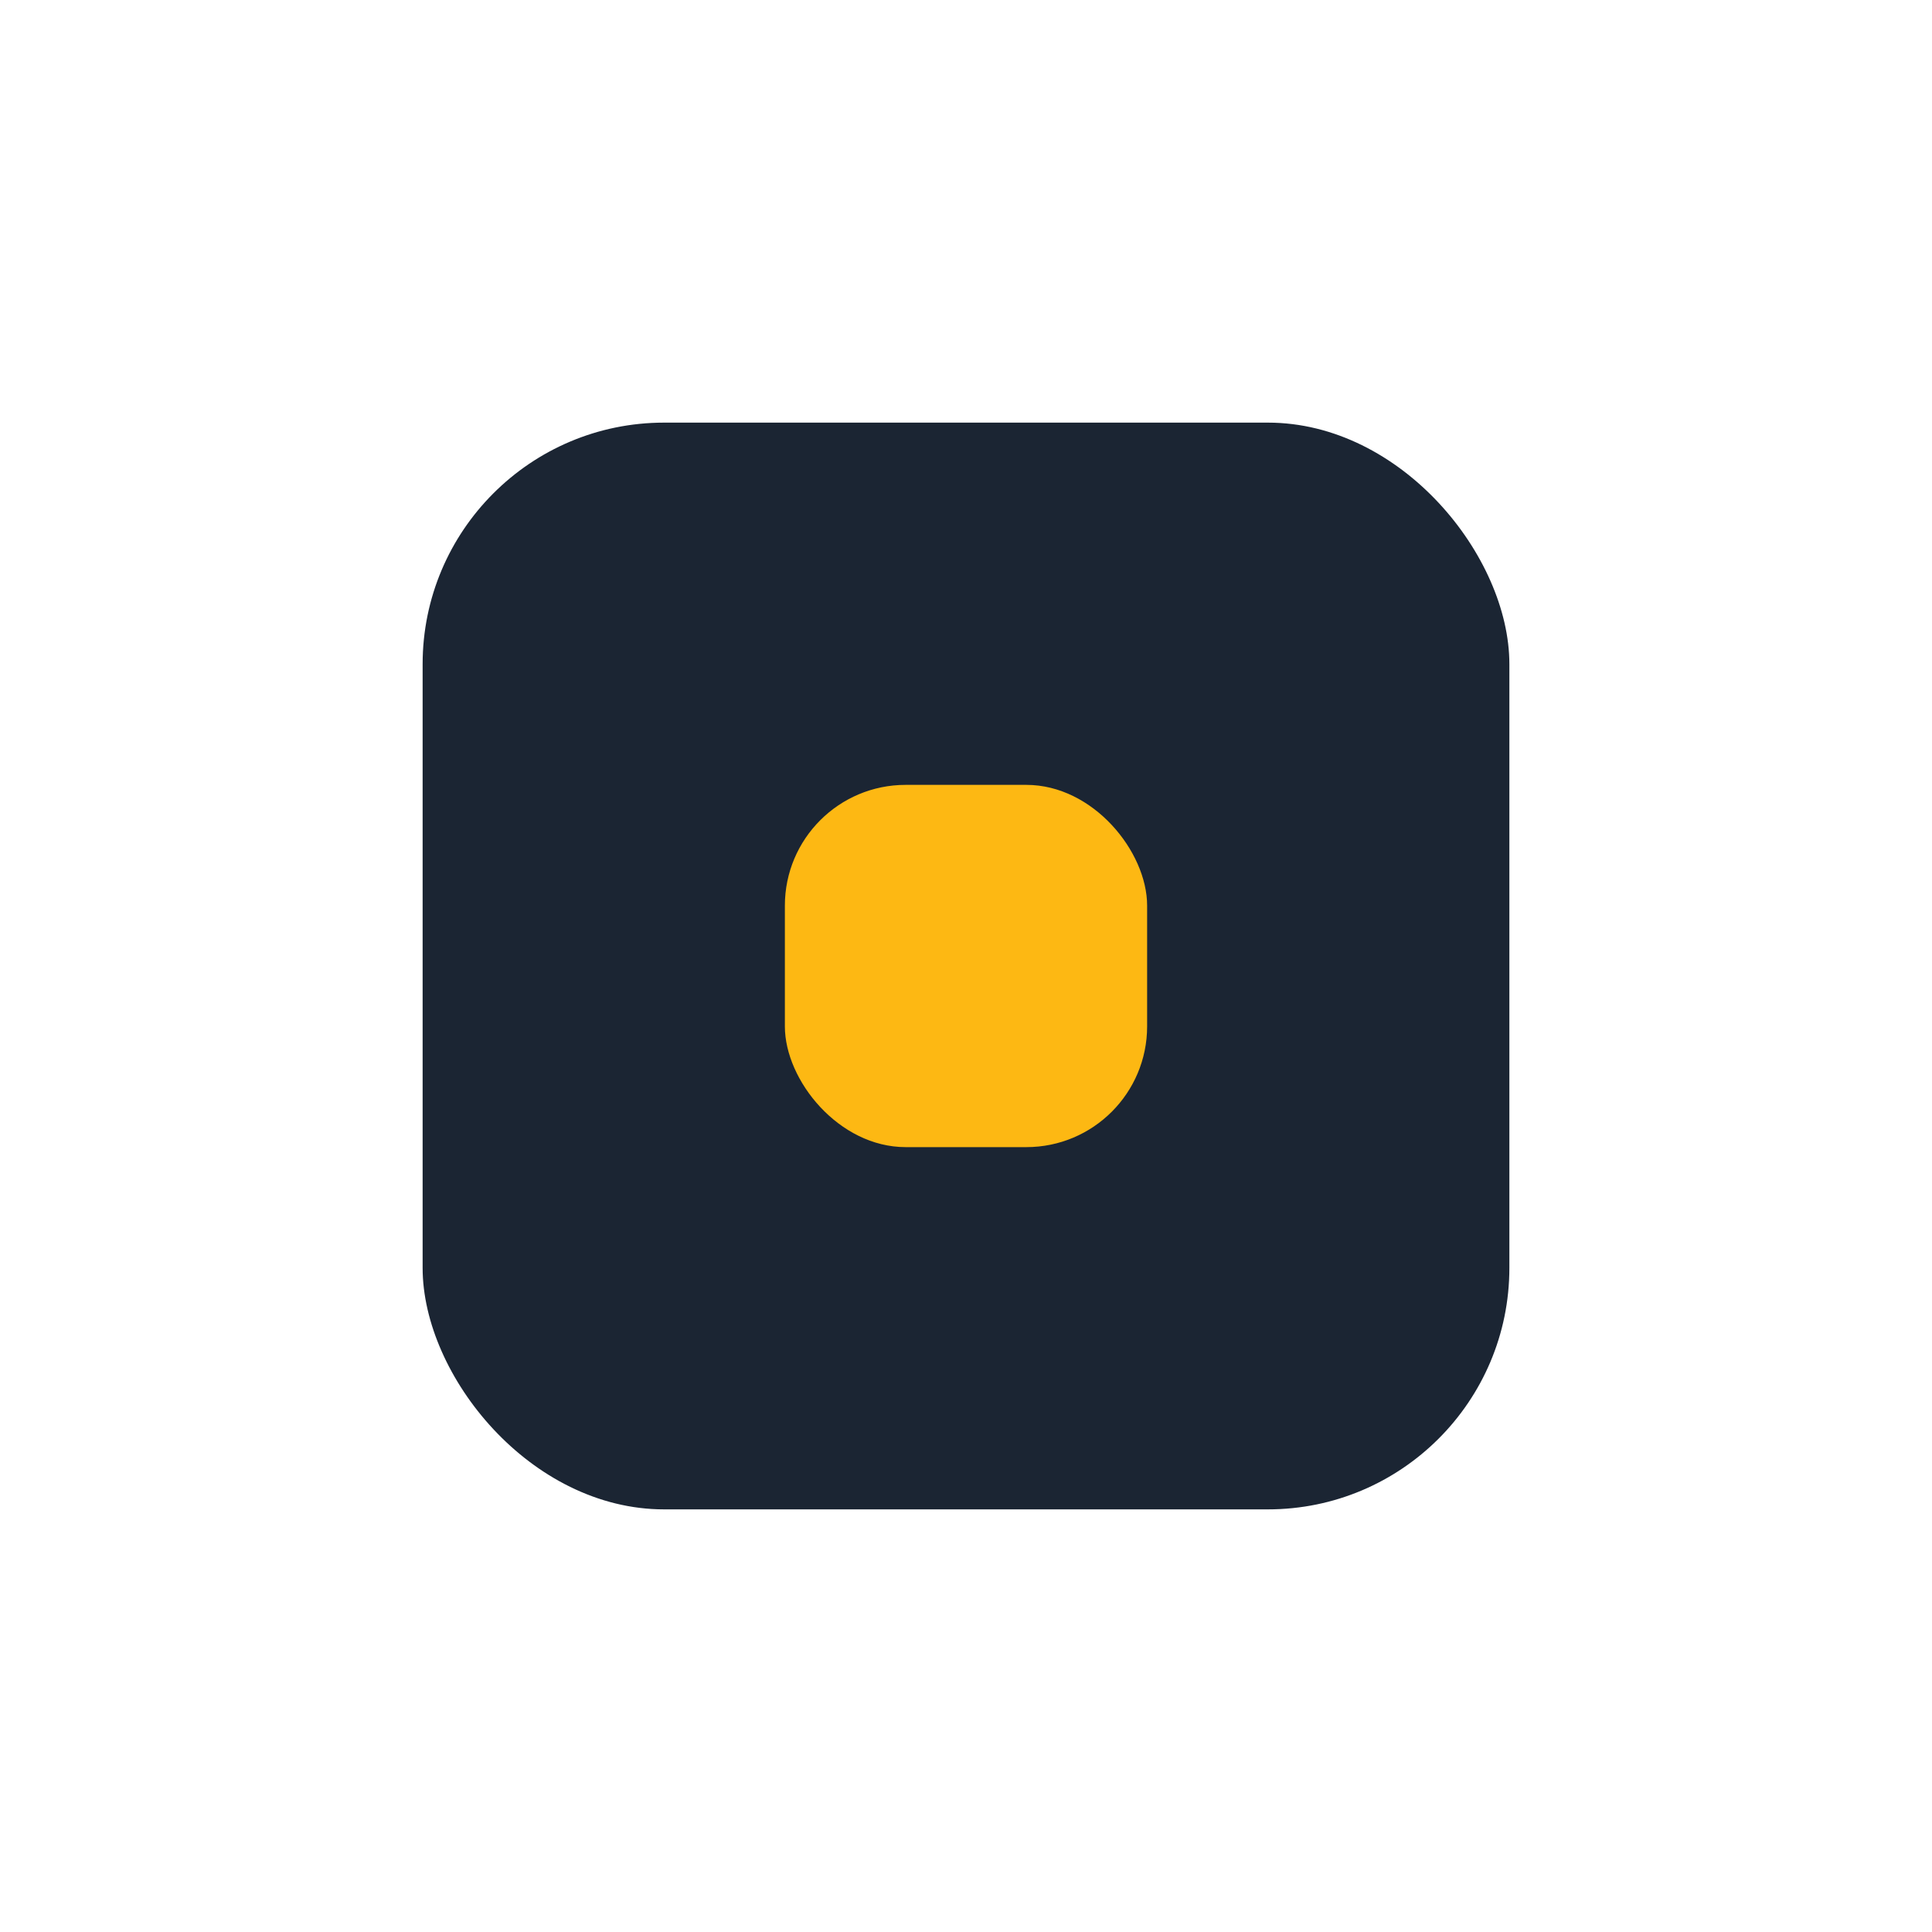 <?xml version="1.0" encoding="UTF-8"?>
<svg xmlns="http://www.w3.org/2000/svg" width="32" height="32" viewBox="0 0 32 32"><rect x="7" y="7" width="18" height="18" rx="4" fill="#1B2533"/><rect x="13" y="13" width="6" height="6" rx="2" fill="#FDB813"/></svg>